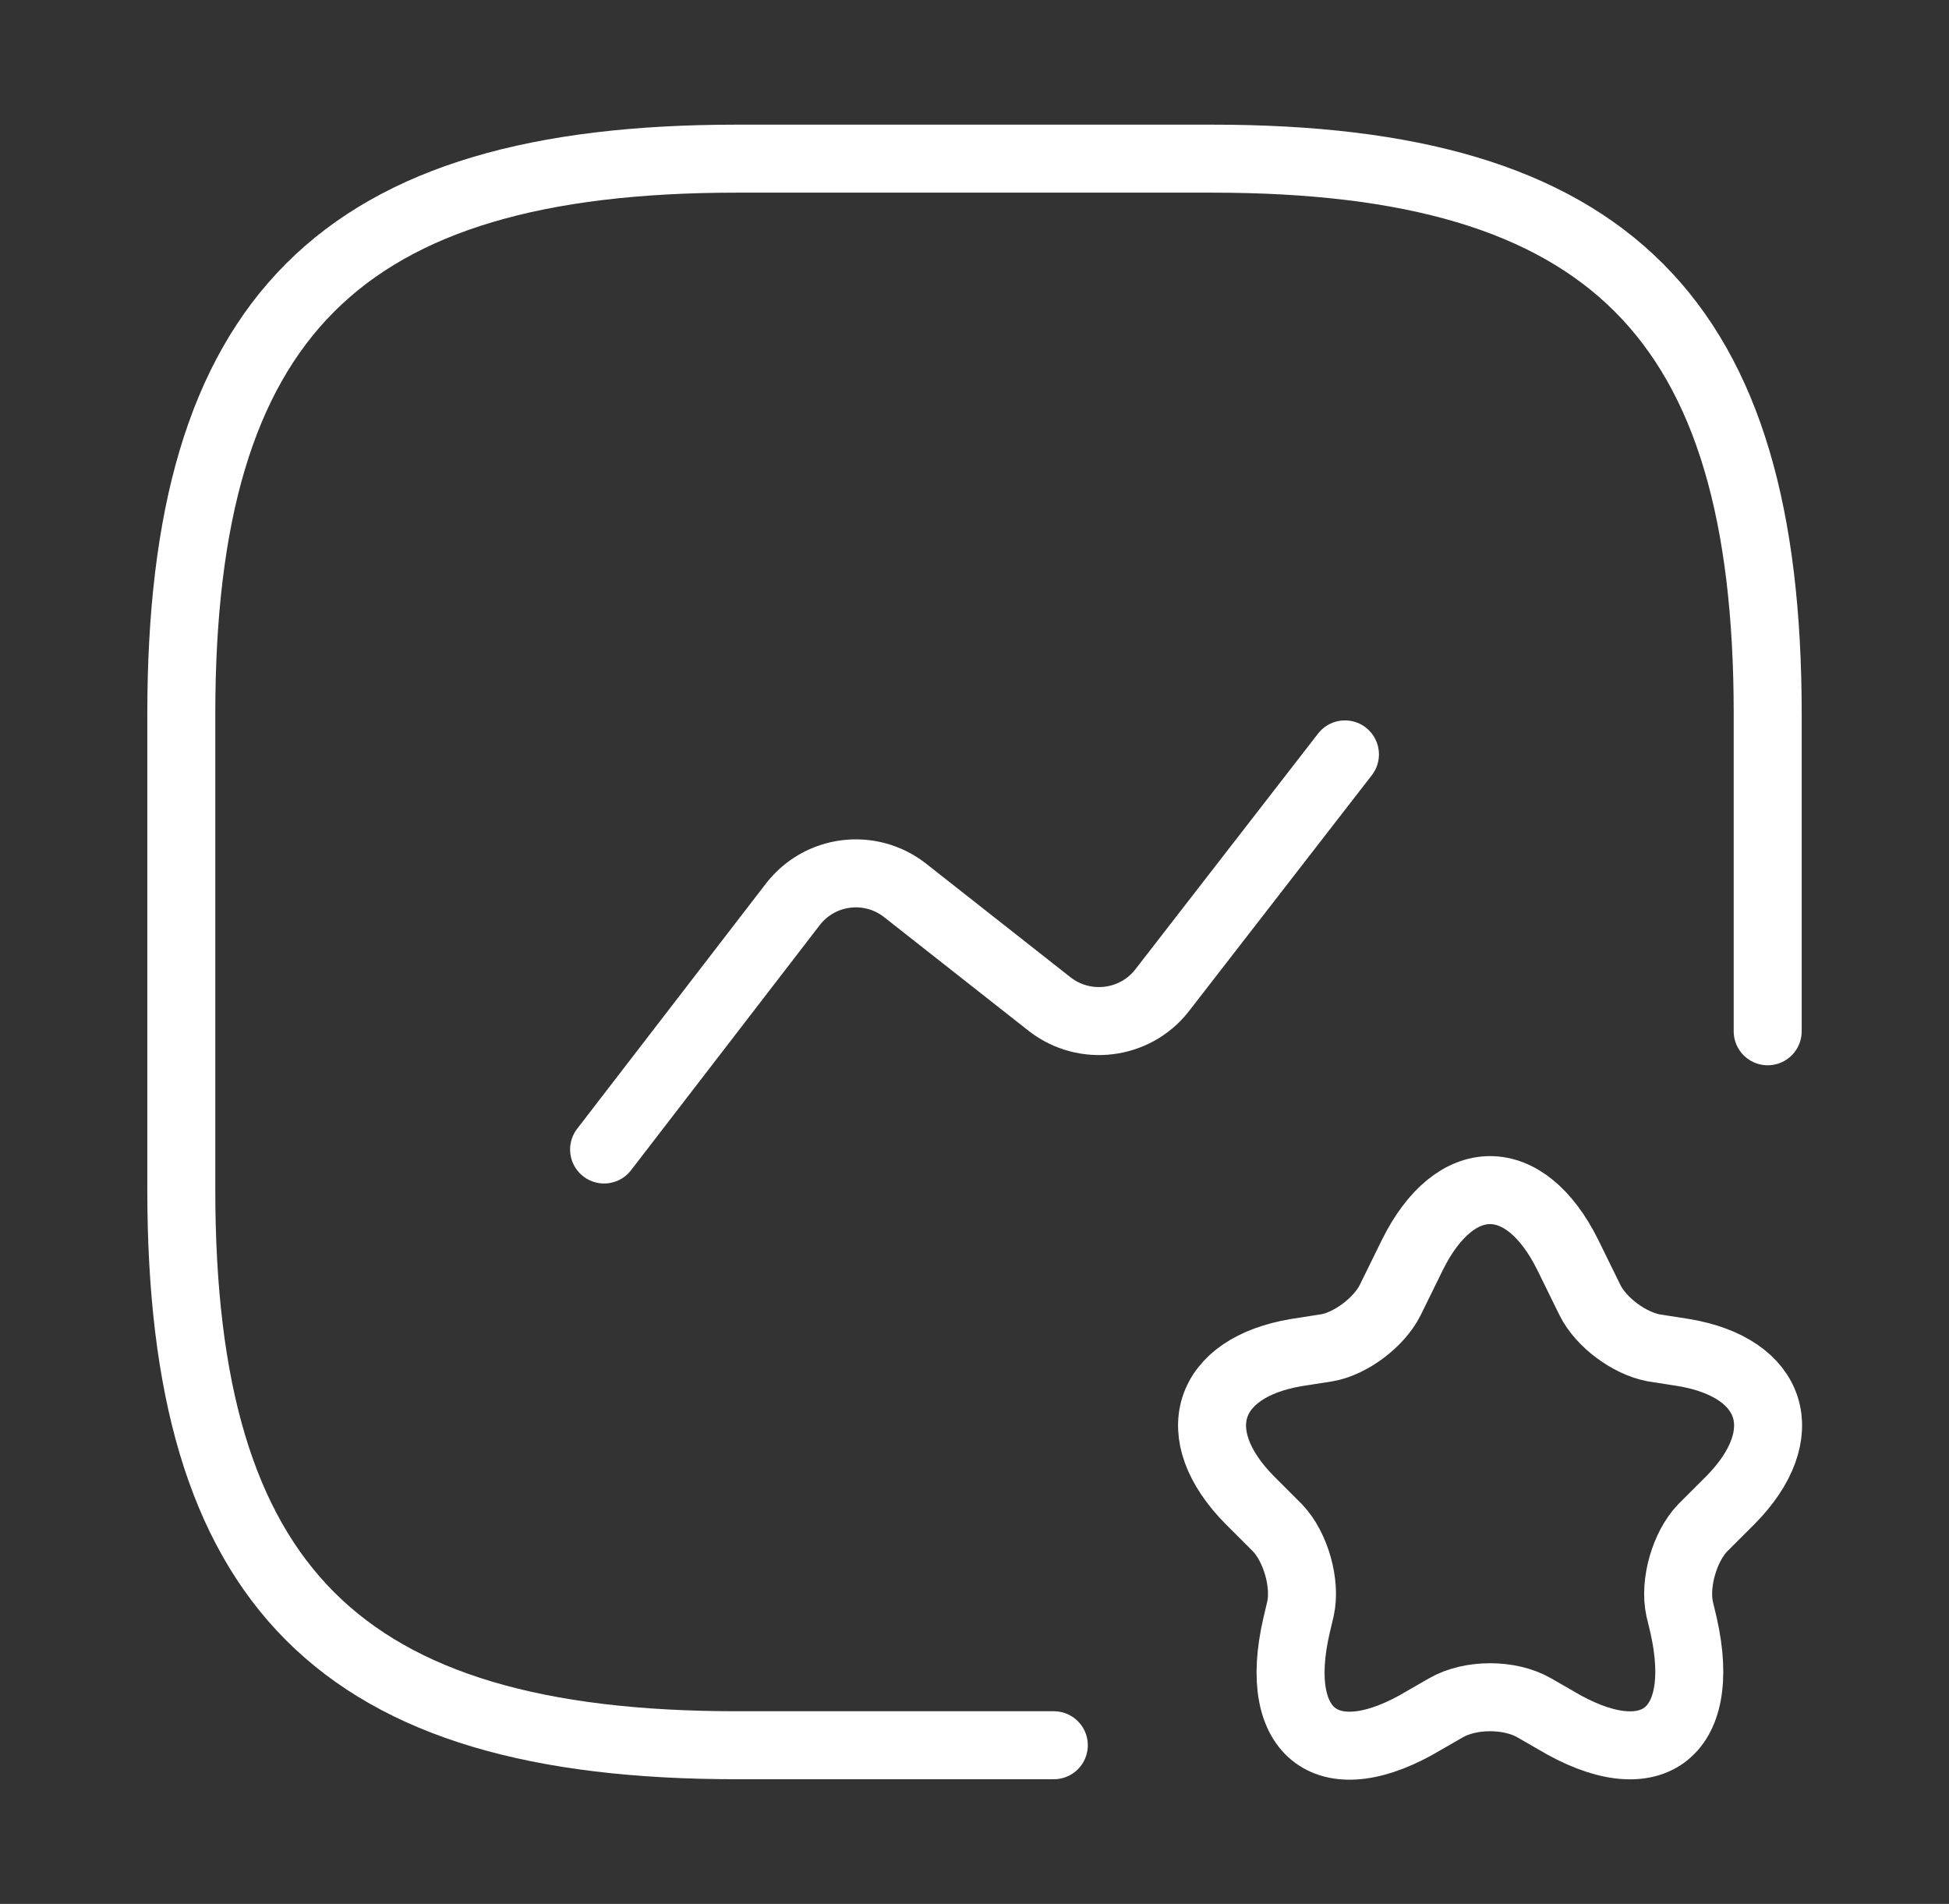 <?xml version="1.0" encoding="UTF-8"?> <svg xmlns="http://www.w3.org/2000/svg" width="43" height="42" viewBox="0 0 43 42" fill="none"><rect x="0" y="0" width="43" height="42" fill="#333333" stroke="none"/><path d="M39 22.75V15.75C39 7 35.5 3.5 26.75 3.5H16.25C7.5 3.5 4 7 4 15.75V26.25C4 35 7.5 38.5 16.25 38.5H23.25" stroke="white" stroke-width="1.5" stroke-linecap="round" stroke-linejoin="round"></path><path d="M13.328 25.358L17.492 19.95C18.087 19.18 19.19 19.04 19.96 19.635L23.163 22.155C23.933 22.75 25.035 22.61 25.63 21.858L29.673 16.642" stroke="white" stroke-width="1.5" stroke-linecap="round" stroke-linejoin="round"></path><path d="M34.59 27.685L35.08 28.683C35.325 29.172 35.938 29.628 36.48 29.733L37.145 29.837C39.14 30.17 39.612 31.64 38.178 33.093L37.565 33.705C37.163 34.125 36.935 34.93 37.057 35.49L37.145 35.858C37.688 38.273 36.41 39.2 34.31 37.94L33.855 37.678C33.312 37.362 32.438 37.362 31.895 37.678L31.44 37.94C29.323 39.218 28.045 38.273 28.605 35.858L28.692 35.49C28.815 34.93 28.587 34.125 28.185 33.705L27.573 33.093C26.137 31.64 26.61 30.17 28.605 29.837L29.27 29.733C29.795 29.645 30.425 29.172 30.67 28.683L31.16 27.685C32.105 25.777 33.645 25.777 34.59 27.685Z" stroke="white" stroke-width="1.5" stroke-linecap="round" stroke-linejoin="round"></path></svg> 